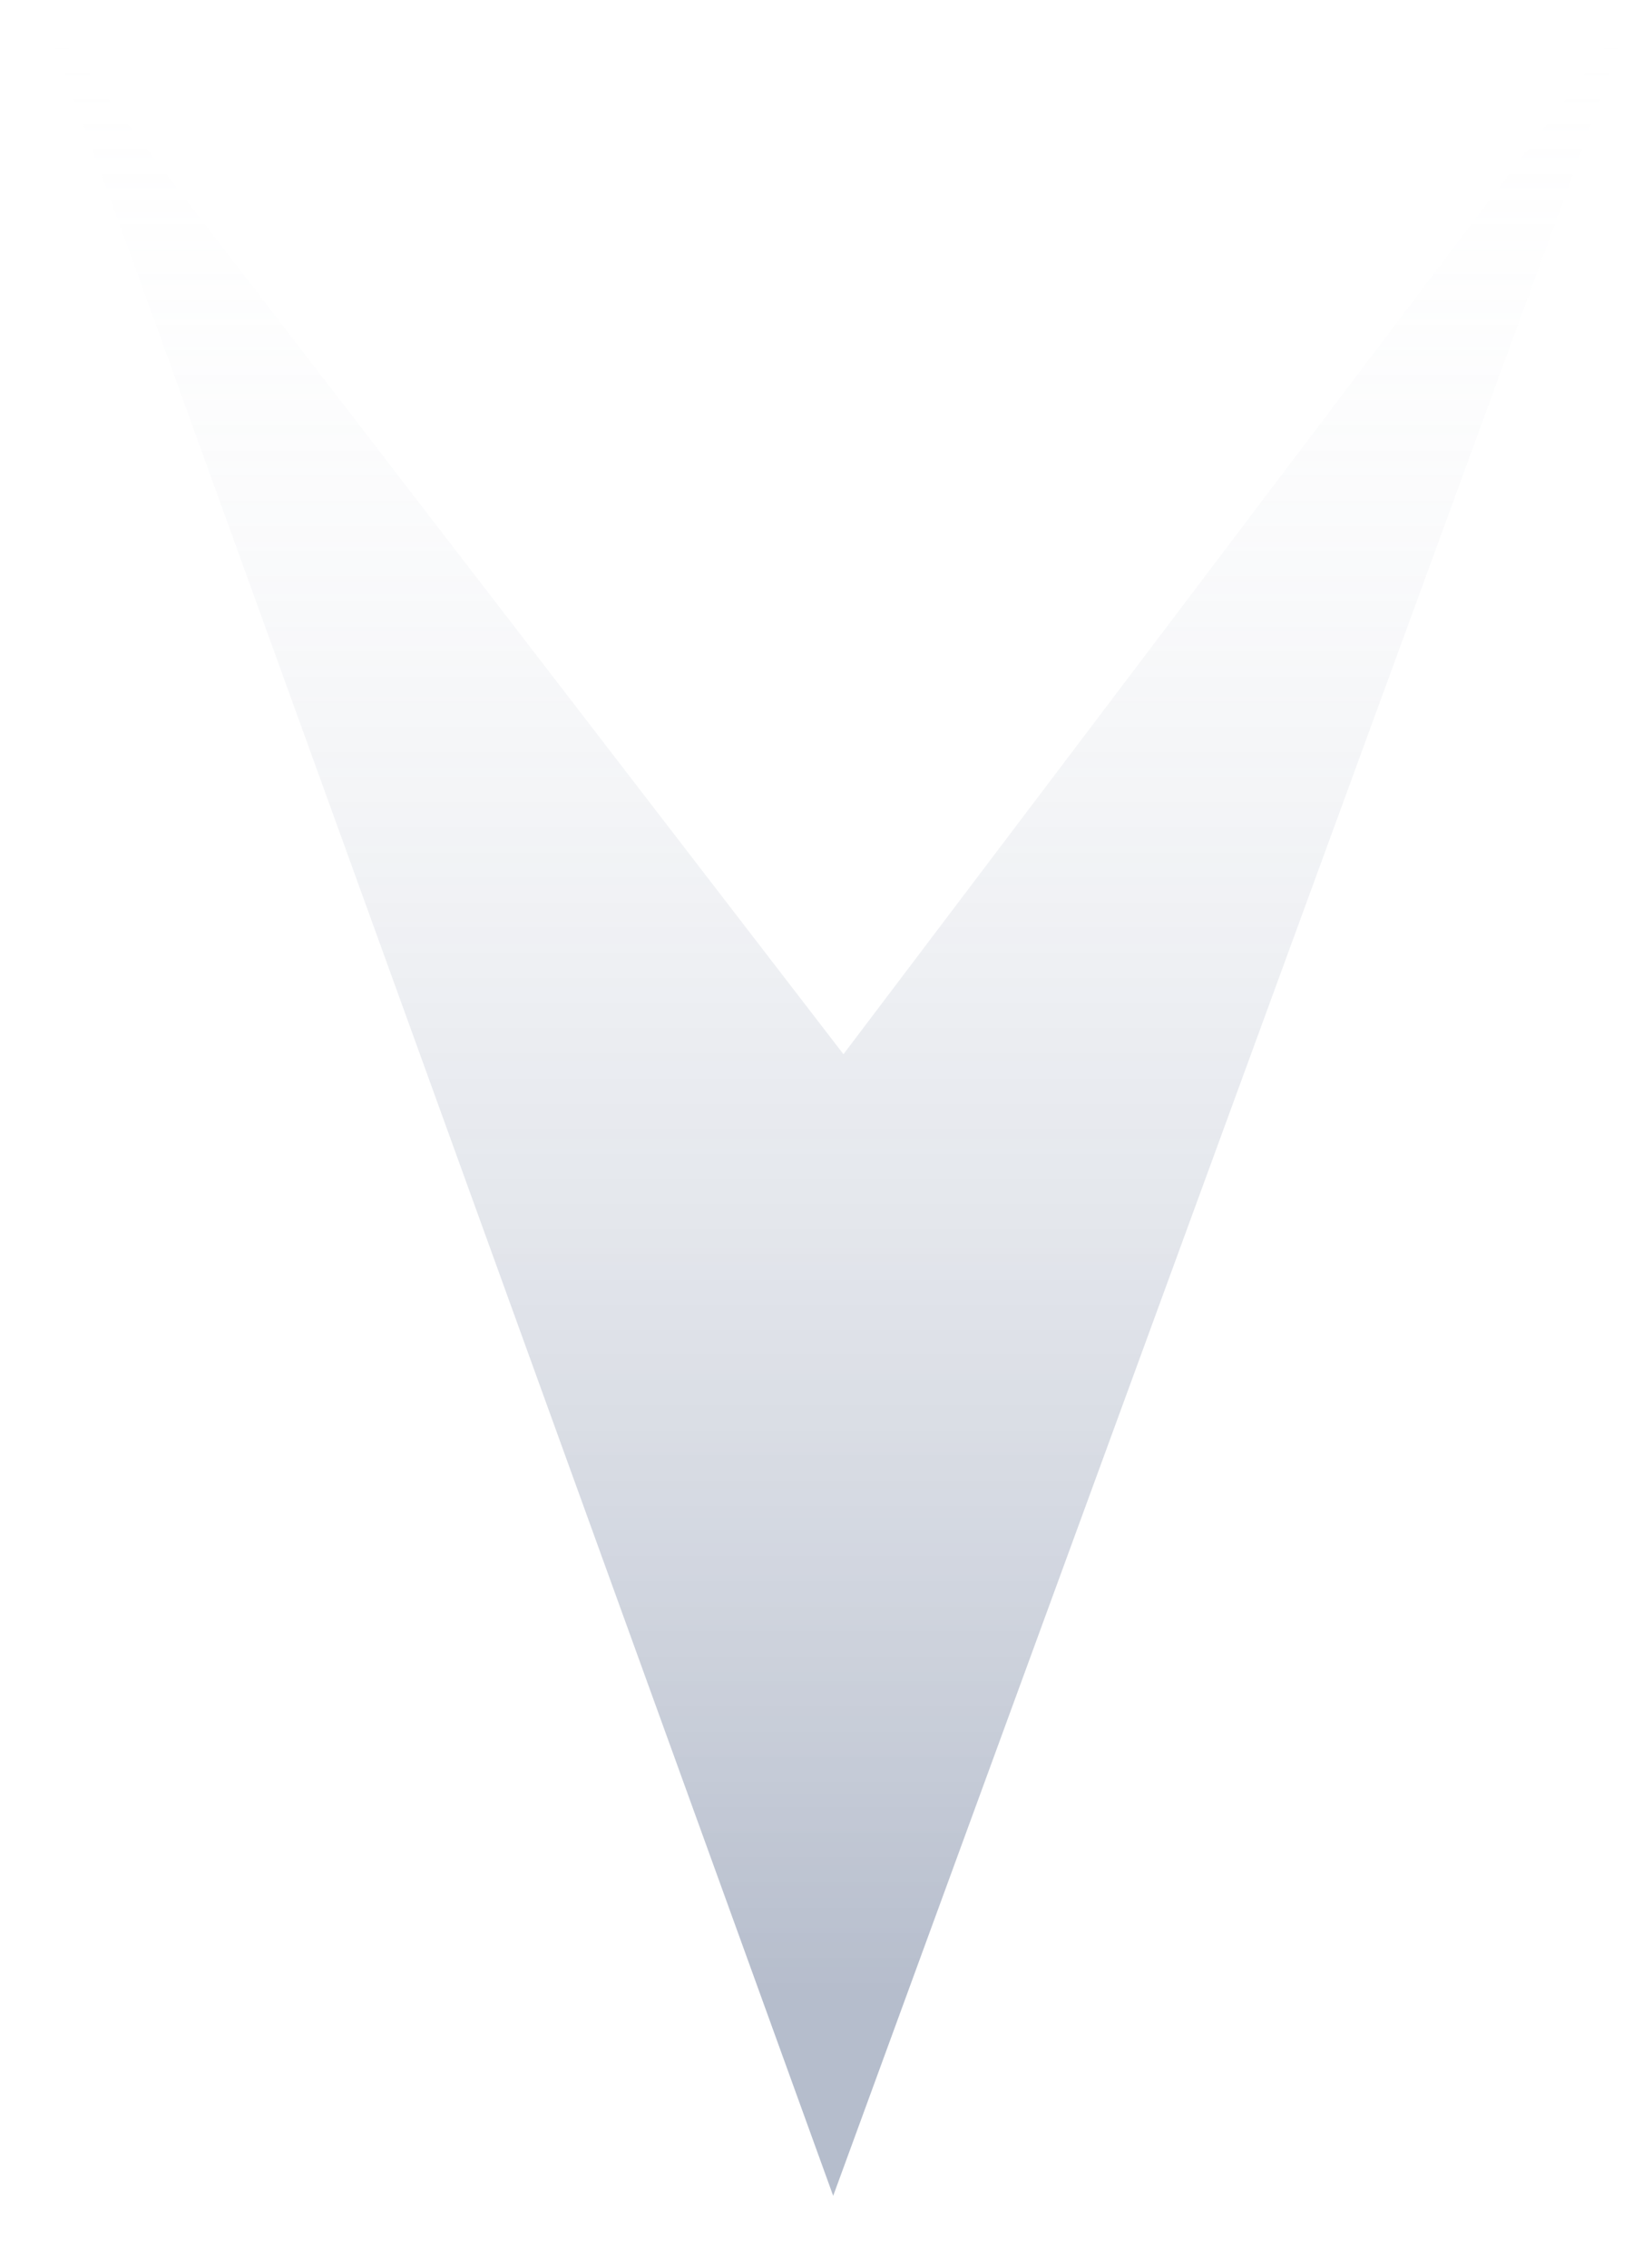<svg width="18" height="25" viewBox="0 0 18 25" fill="none" xmlns="http://www.w3.org/2000/svg">
<path d="M9.184 24.203L0.482 0.165L9.297 11.62L18 0.115L9.184 24.203Z" fill="url(#paint0_linear_2738_1972)"/>
<defs>
<linearGradient id="paint0_linear_2738_1972" x1="9.241" y1="22.013" x2="9.241" y2="0.115" gradientUnits="userSpaceOnUse">
<stop stop-color="#11295A" stop-opacity="0.31"/>
<stop offset="1" stop-color="white" stop-opacity="0"/>
</linearGradient>
</defs>
</svg>
